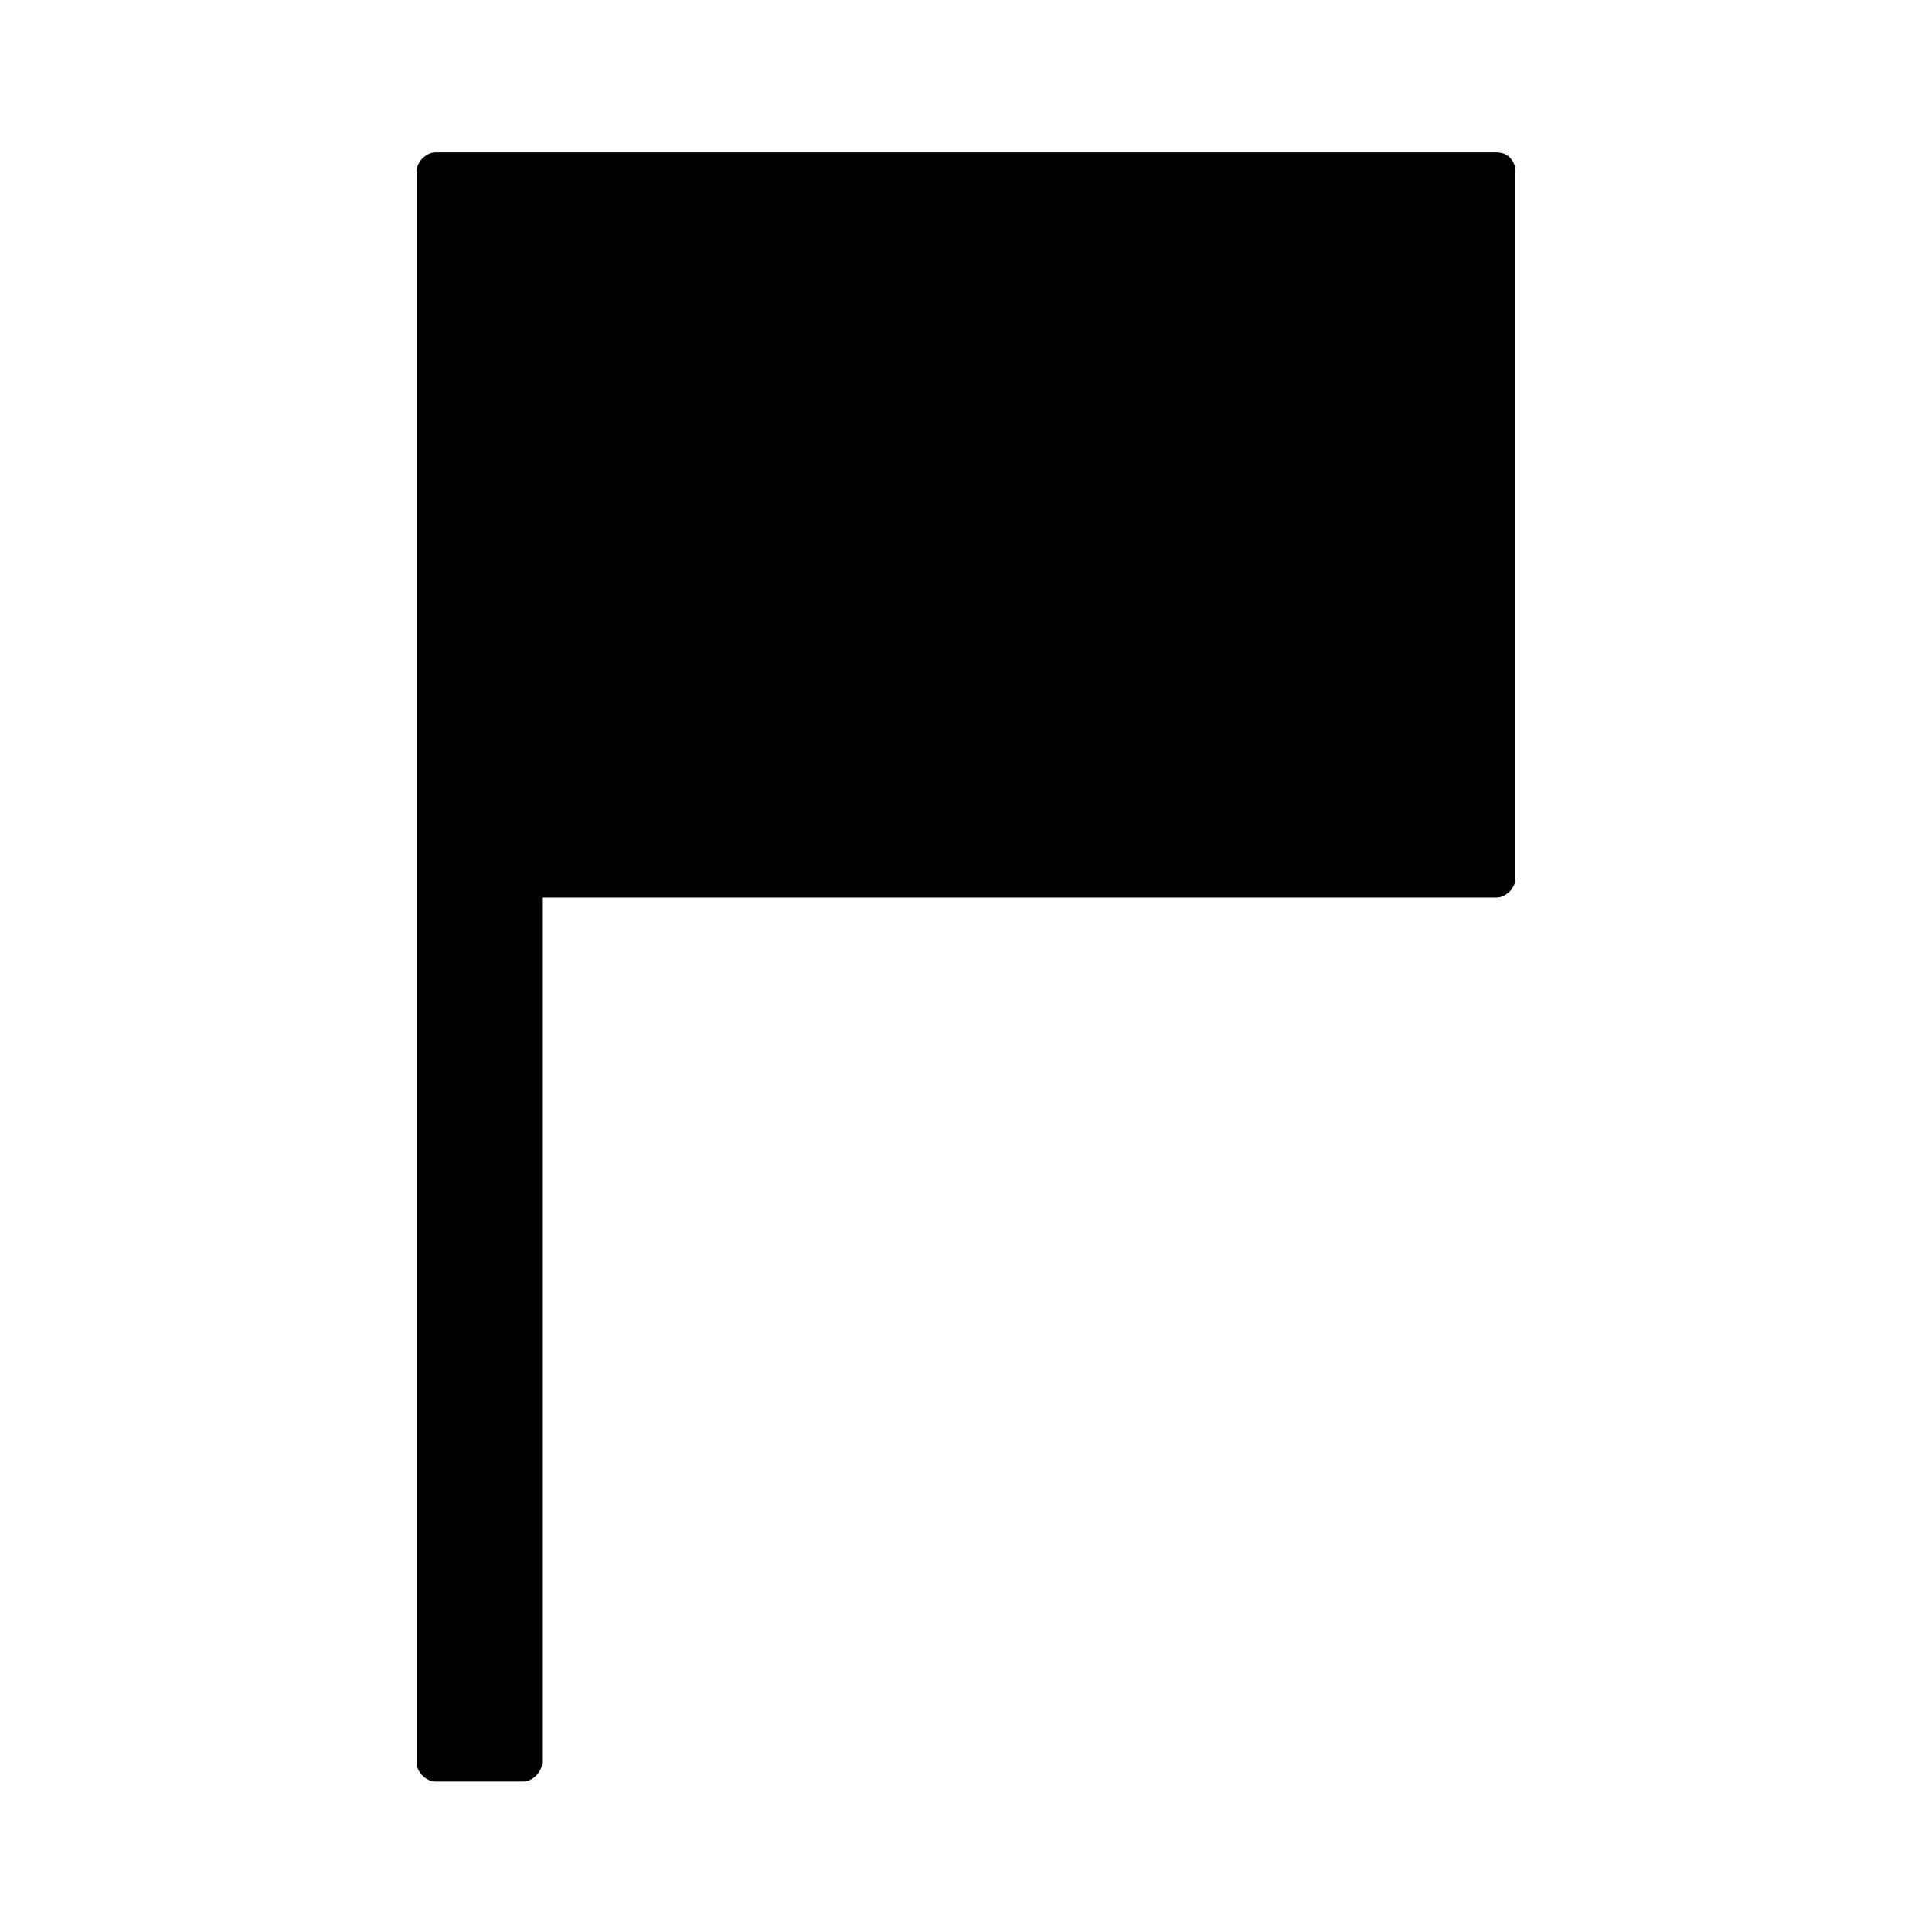 <?xml version="1.0" encoding="UTF-8"?>
<!-- Uploaded to: SVG Repo, www.svgrepo.com, Generator: SVG Repo Mixer Tools -->
<svg fill="#000000" width="800px" height="800px" version="1.1" viewBox="144 144 512 512" xmlns="http://www.w3.org/2000/svg">
 <g>
  <path d="m540.56 188.9h-281.12v421.69h23.676v-234.27h257.45z"/>
  <path d="m540.56 184.37h-281.12c-2.519 0-5.039 2.519-5.039 5.039v421.69c0 2.519 2.519 5.039 5.039 5.039h23.176c2.519 0 5.039-2.519 5.039-5.039v-234.27c-1.512 1.512-3.527 3.527-5.039 5.039h257.95c2.519 0 5.039-2.519 5.039-5.039v-187.42c0-6.551-10.078-6.551-10.078 0v187.42c1.512-1.512 3.527-3.527 5.039-5.039h-257.95c-2.519 0-5.039 2.519-5.039 5.039v234.27c1.512-1.512 3.527-3.527 5.039-5.039h-23.176c1.512 1.512 3.527 3.527 5.039 5.039v-421.69c-1.512 1.512-3.527 3.527-5.039 5.039h281.12c6.547-0.504 6.547-10.078 0-10.078z"/>
 </g>
</svg>
